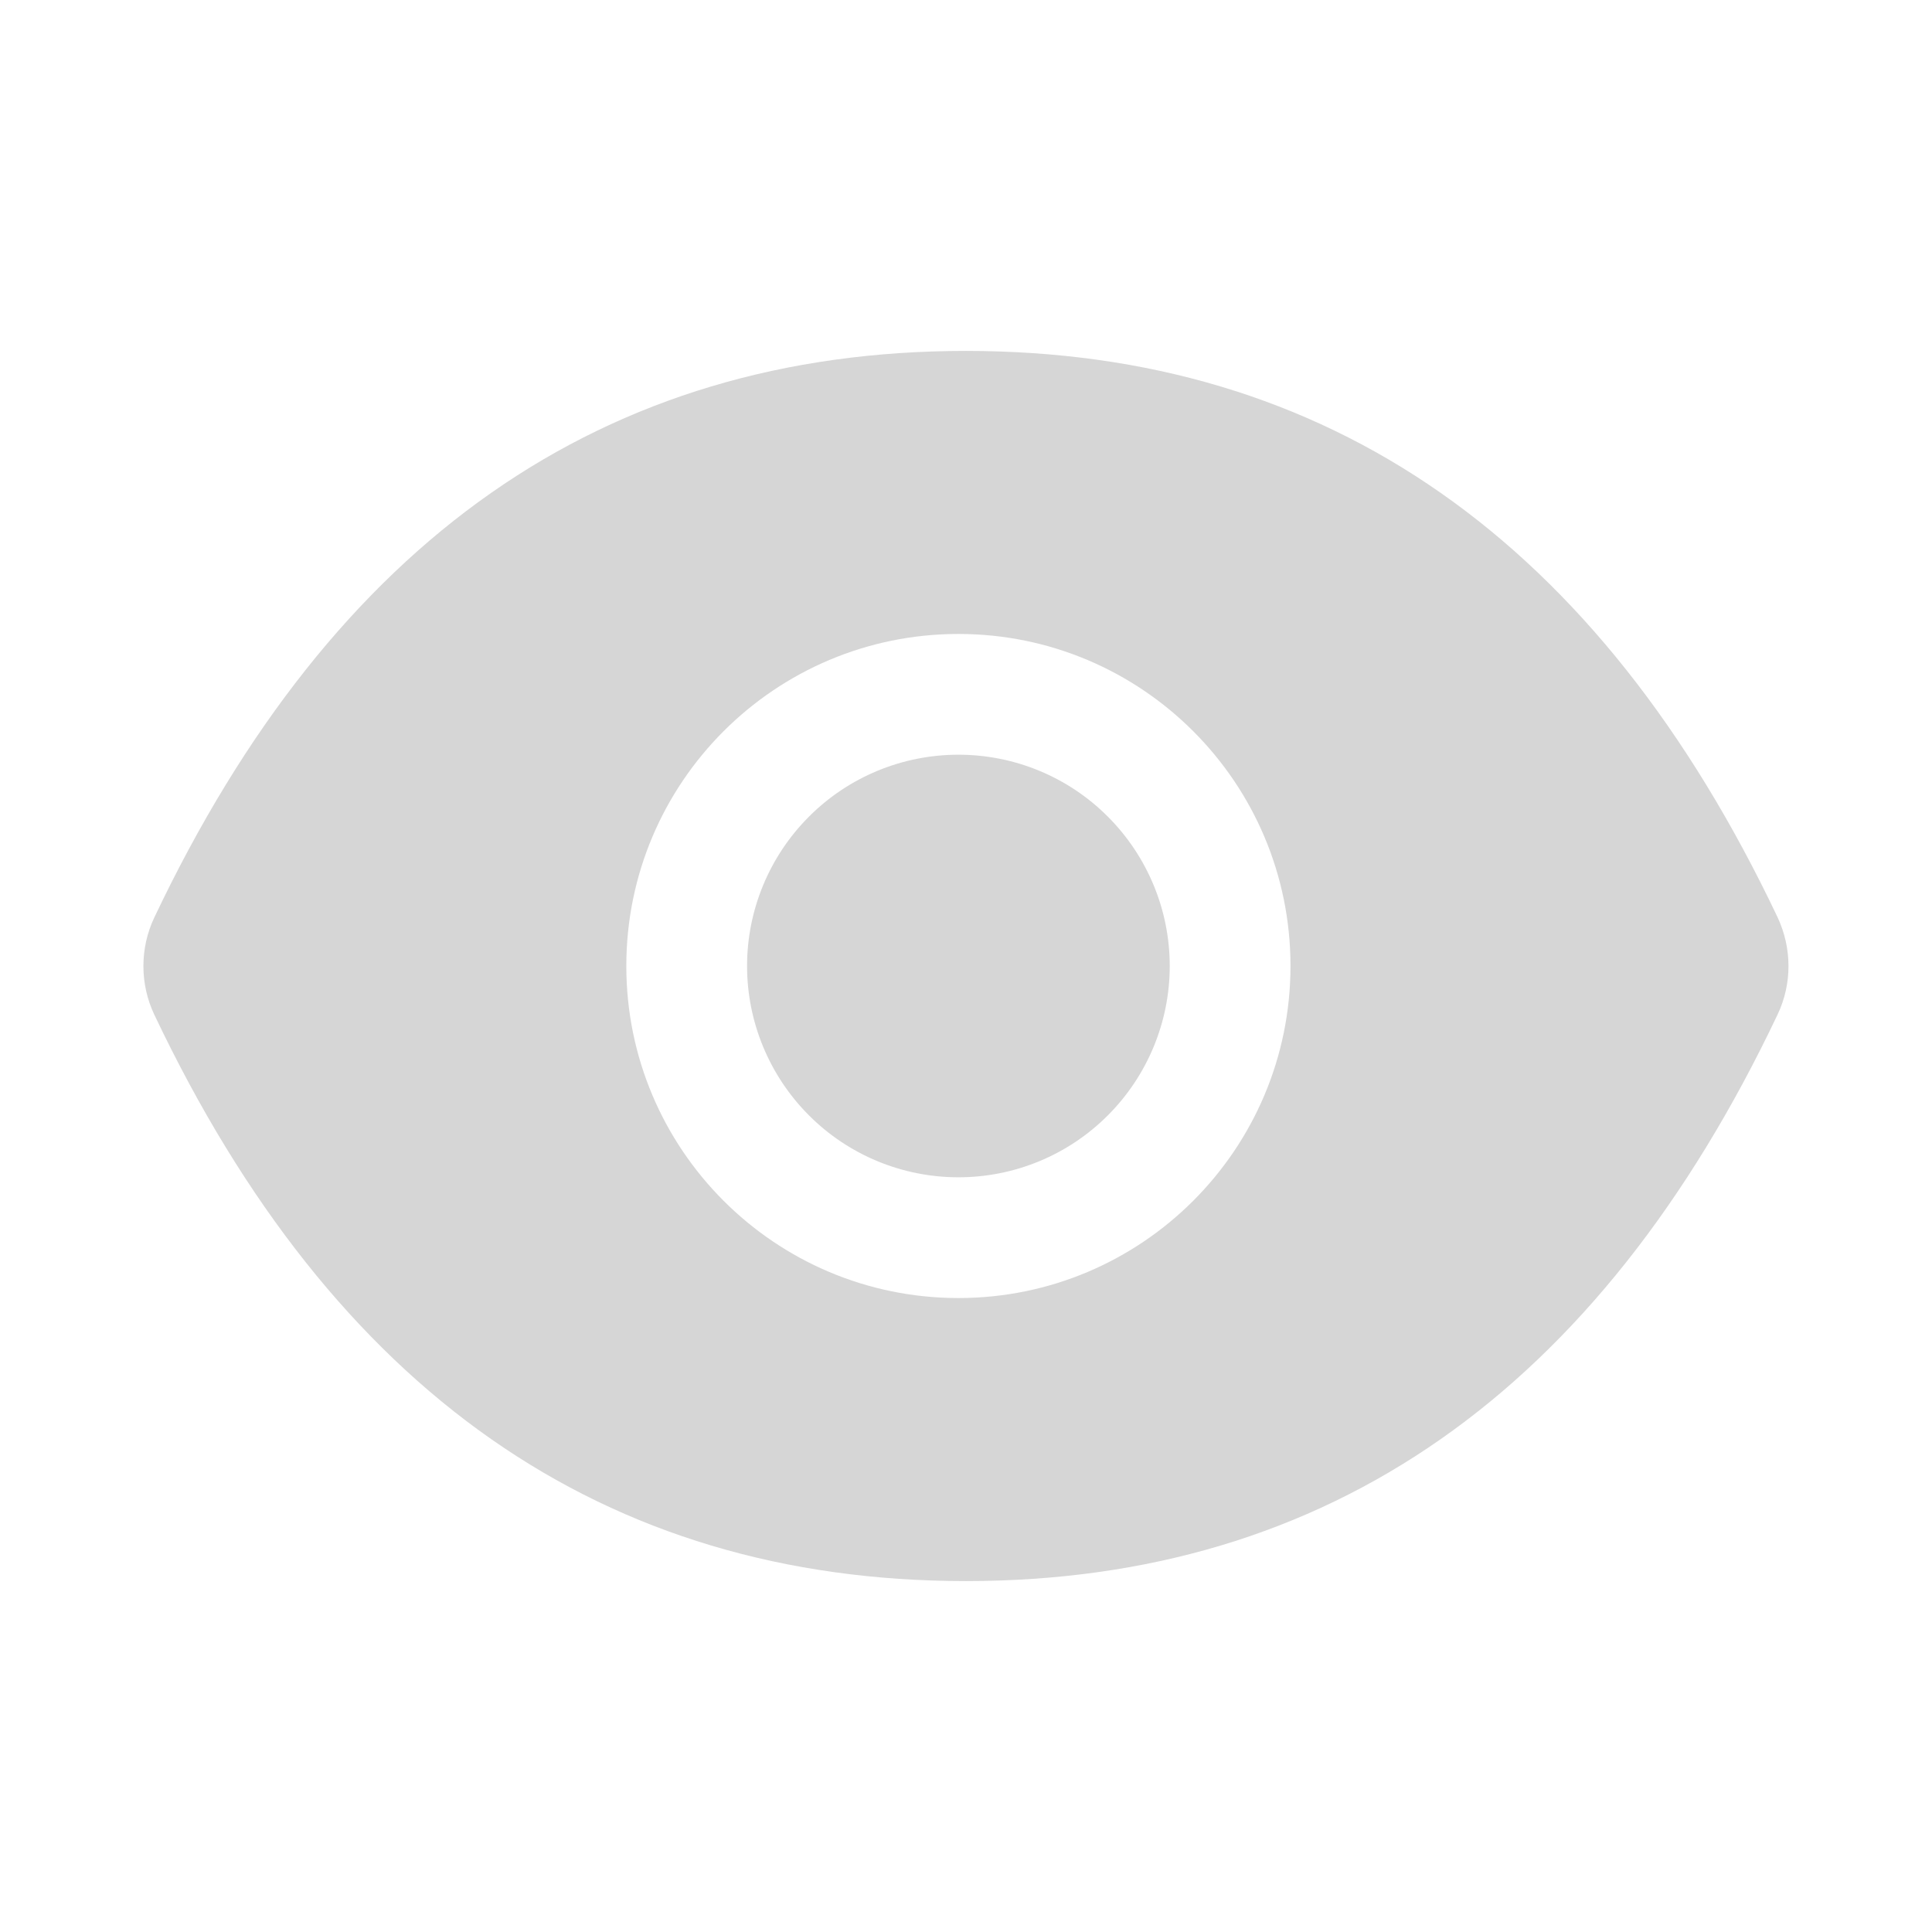 <svg width="22" height="22" viewBox="0 0 22 22" fill="none" xmlns="http://www.w3.org/2000/svg">
<path d="M8.507 11C8.507 11.638 8.761 12.25 9.212 12.701C9.663 13.153 10.275 13.406 10.914 13.406C11.552 13.406 12.164 13.153 12.615 12.701C13.066 12.25 13.32 11.638 13.32 11C13.32 10.362 13.066 9.75 12.615 9.299C12.164 8.847 11.552 8.594 10.914 8.594C10.275 8.594 9.663 8.847 9.212 9.299C8.761 9.75 8.507 10.362 8.507 11ZM20.242 10.446C18.205 6.155 15.127 3.996 10.999 3.996C6.87 3.996 3.794 6.155 1.757 10.448C1.675 10.621 1.633 10.81 1.633 11.001C1.633 11.192 1.675 11.381 1.757 11.554C3.794 15.845 6.872 18.004 10.999 18.004C15.129 18.004 18.205 15.845 20.242 11.552C20.407 11.204 20.407 10.8 20.242 10.446ZM10.914 14.781C8.825 14.781 7.132 13.088 7.132 11C7.132 8.912 8.825 7.219 10.914 7.219C13.002 7.219 14.695 8.912 14.695 11C14.695 13.088 13.002 14.781 10.914 14.781Z" fill="#D6D6D6"/>
</svg>
